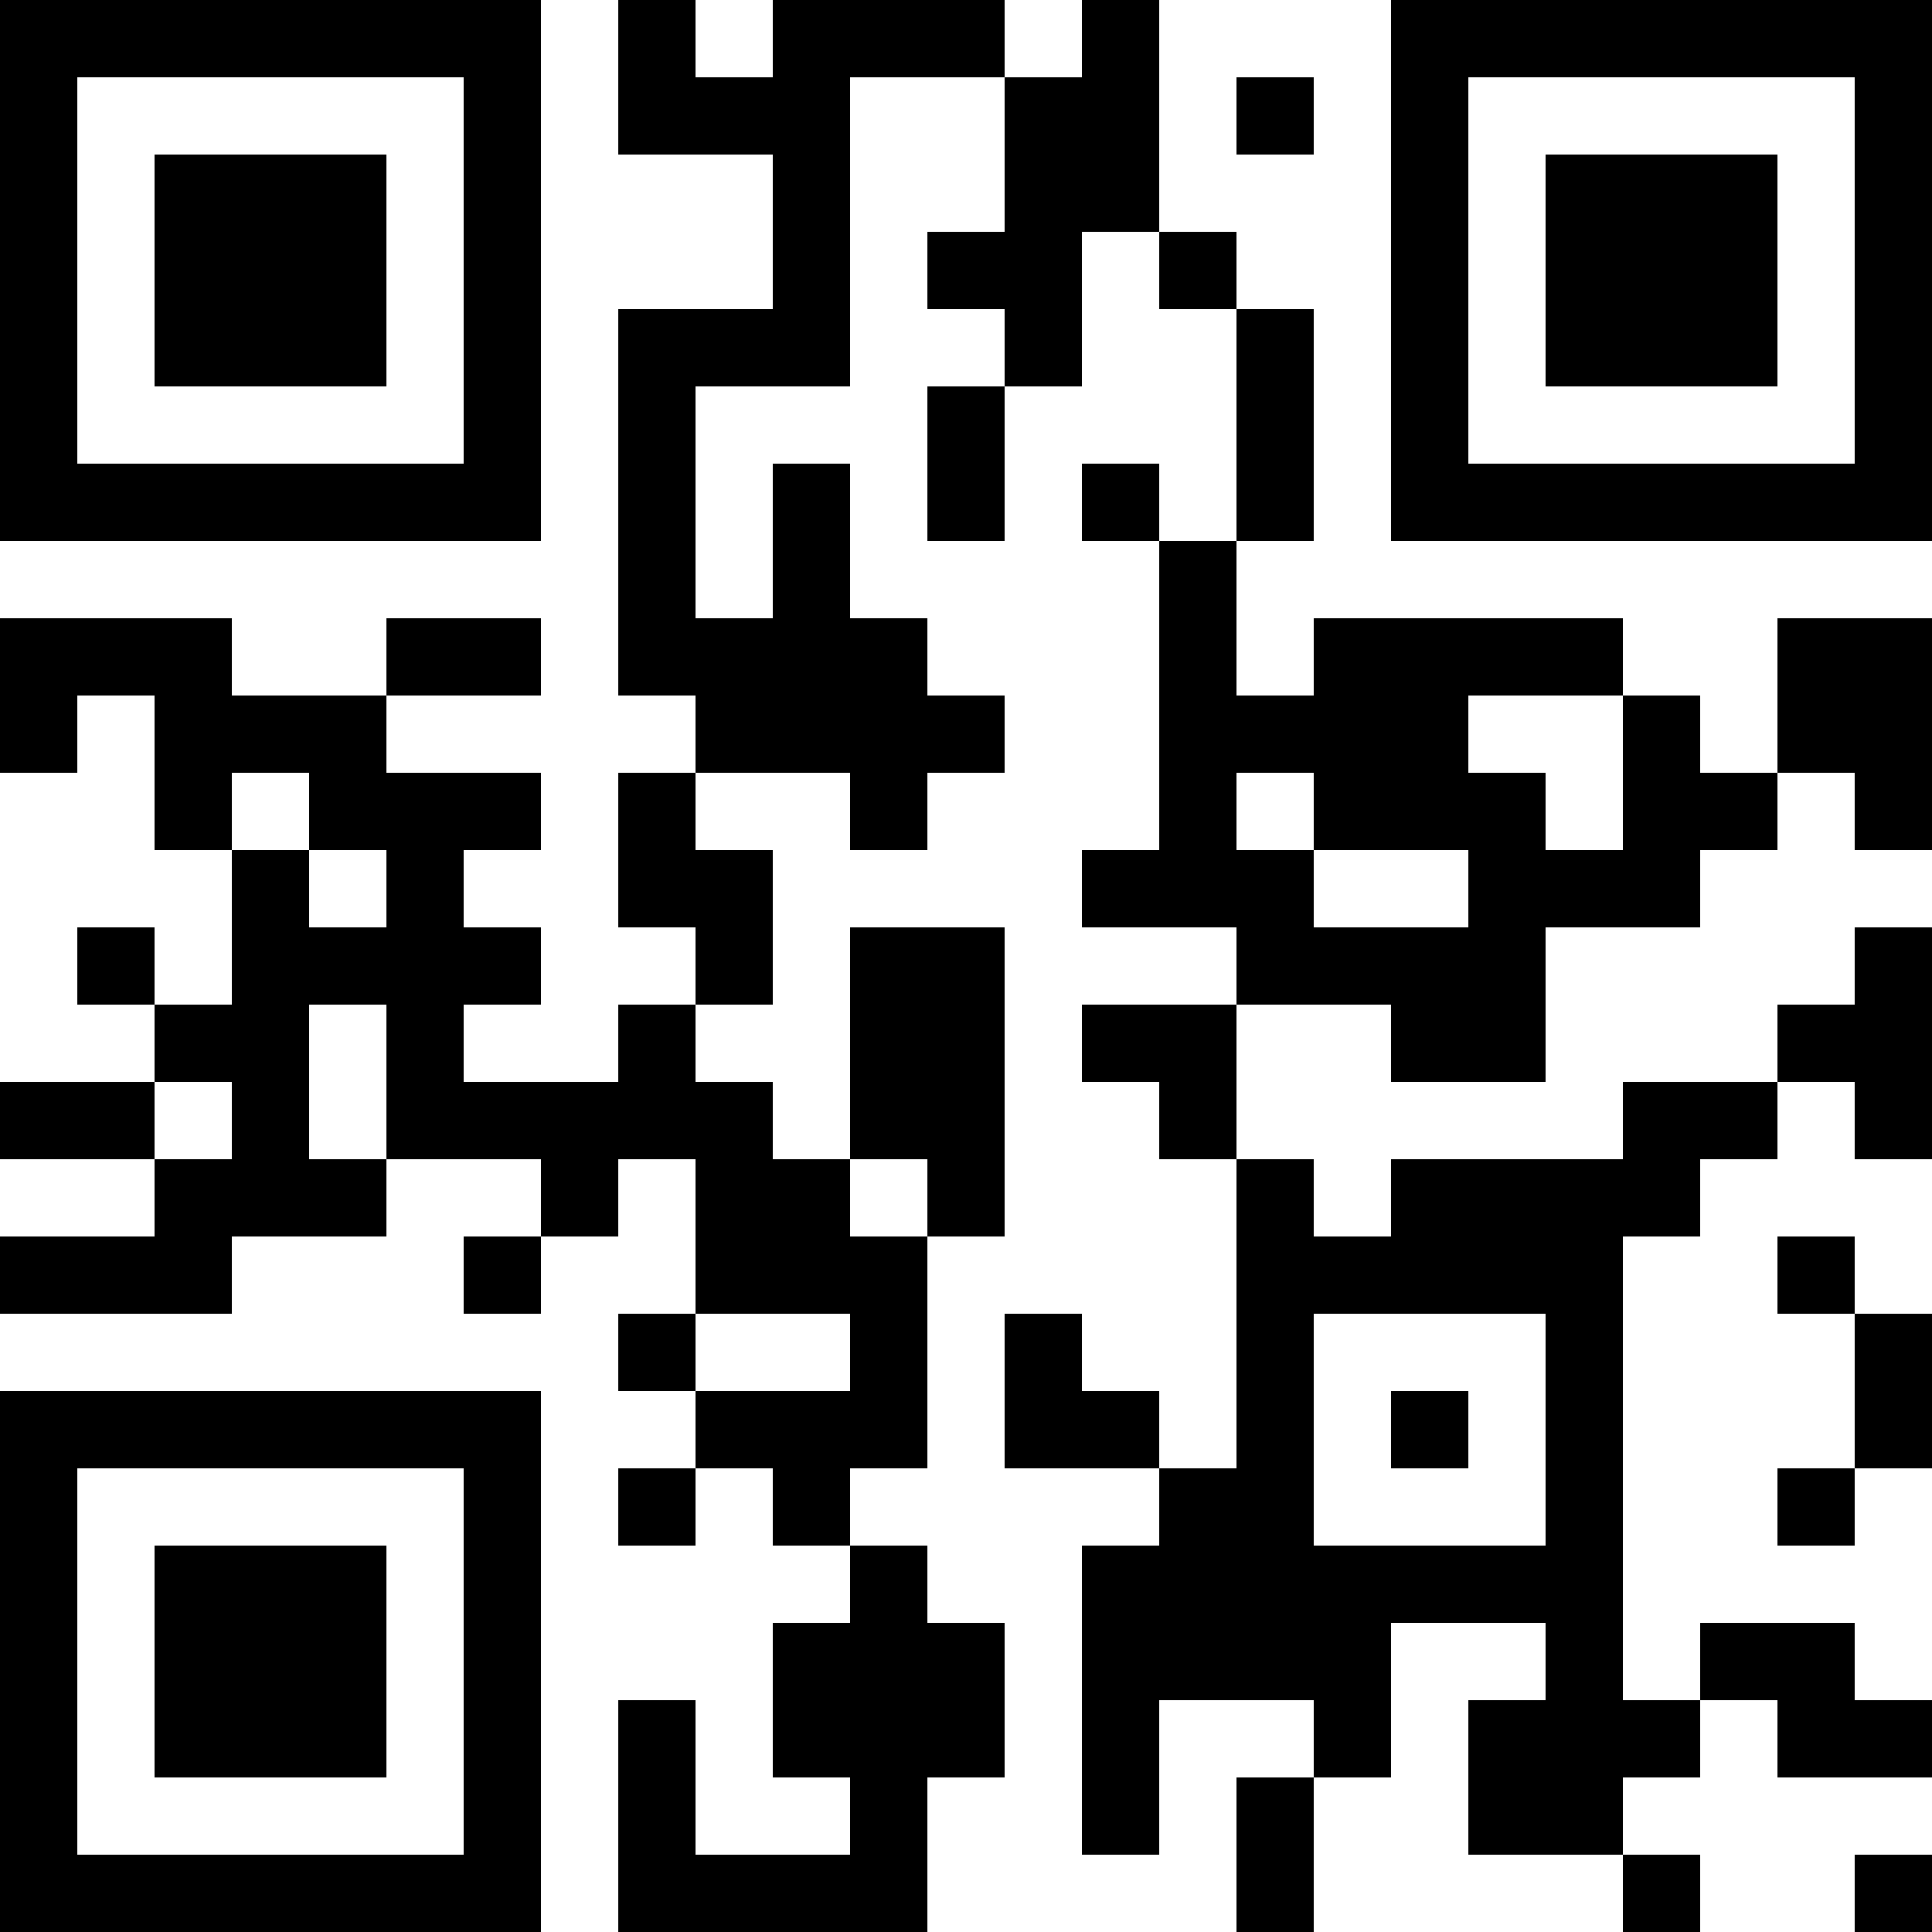 <?xml version="1.0" encoding="UTF-8"?>
<svg xmlns="http://www.w3.org/2000/svg" version="1.1" width="1000" height="1000" viewBox="0 0 1000 1000"><rect x="0" y="0" width="1000" height="1000" fill="#ffffff"/><g transform="scale(40)"><g transform="translate(0,0)"><path fill-rule="evenodd" d="M8 0L8 2L10 2L10 4L8 4L8 9L9 9L9 10L8 10L8 12L9 12L9 13L8 13L8 14L6 14L6 13L7 13L7 12L6 12L6 11L7 11L7 10L5 10L5 9L7 9L7 8L5 8L5 9L3 9L3 8L0 8L0 10L1 10L1 9L2 9L2 11L3 11L3 13L2 13L2 12L1 12L1 13L2 13L2 14L0 14L0 15L2 15L2 16L0 16L0 17L3 17L3 16L5 16L5 15L7 15L7 16L6 16L6 17L7 17L7 16L8 16L8 15L9 15L9 17L8 17L8 18L9 18L9 19L8 19L8 20L9 20L9 19L10 19L10 20L11 20L11 21L10 21L10 23L11 23L11 24L9 24L9 22L8 22L8 25L12 25L12 23L13 23L13 21L12 21L12 20L11 20L11 19L12 19L12 16L13 16L13 12L11 12L11 15L10 15L10 14L9 14L9 13L10 13L10 11L9 11L9 10L11 10L11 11L12 11L12 10L13 10L13 9L12 9L12 8L11 8L11 6L10 6L10 8L9 8L9 5L11 5L11 1L13 1L13 3L12 3L12 4L13 4L13 5L12 5L12 7L13 7L13 5L14 5L14 3L15 3L15 4L16 4L16 7L15 7L15 6L14 6L14 7L15 7L15 11L14 11L14 12L16 12L16 13L14 13L14 14L15 14L15 15L16 15L16 19L15 19L15 18L14 18L14 17L13 17L13 19L15 19L15 20L14 20L14 24L15 24L15 22L17 22L17 23L16 23L16 25L17 25L17 23L18 23L18 21L20 21L20 22L19 22L19 24L21 24L21 25L22 25L22 24L21 24L21 23L22 23L22 22L23 22L23 23L25 23L25 22L24 22L24 21L22 21L22 22L21 22L21 16L22 16L22 15L23 15L23 14L24 14L24 15L25 15L25 12L24 12L24 13L23 13L23 14L21 14L21 15L18 15L18 16L17 16L17 15L16 15L16 13L18 13L18 14L20 14L20 12L22 12L22 11L23 11L23 10L24 10L24 11L25 11L25 8L23 8L23 10L22 10L22 9L21 9L21 8L17 8L17 9L16 9L16 7L17 7L17 4L16 4L16 3L15 3L15 0L14 0L14 1L13 1L13 0L10 0L10 1L9 1L9 0ZM16 1L16 2L17 2L17 1ZM19 9L19 10L20 10L20 11L21 11L21 9ZM3 10L3 11L4 11L4 12L5 12L5 11L4 11L4 10ZM16 10L16 11L17 11L17 12L19 12L19 11L17 11L17 10ZM4 13L4 15L5 15L5 13ZM2 14L2 15L3 15L3 14ZM11 15L11 16L12 16L12 15ZM23 16L23 17L24 17L24 19L23 19L23 20L24 20L24 19L25 19L25 17L24 17L24 16ZM9 17L9 18L11 18L11 17ZM17 17L17 20L20 20L20 17ZM18 18L18 19L19 19L19 18ZM24 24L24 25L25 25L25 24ZM0 0L0 7L7 7L7 0ZM1 1L1 6L6 6L6 1ZM2 2L2 5L5 5L5 2ZM18 0L18 7L25 7L25 0ZM19 1L19 6L24 6L24 1ZM20 2L20 5L23 5L23 2ZM0 18L0 25L7 25L7 18ZM1 19L1 24L6 24L6 19ZM2 20L2 23L5 23L5 20Z" fill="#000000"/></g></g></svg>
